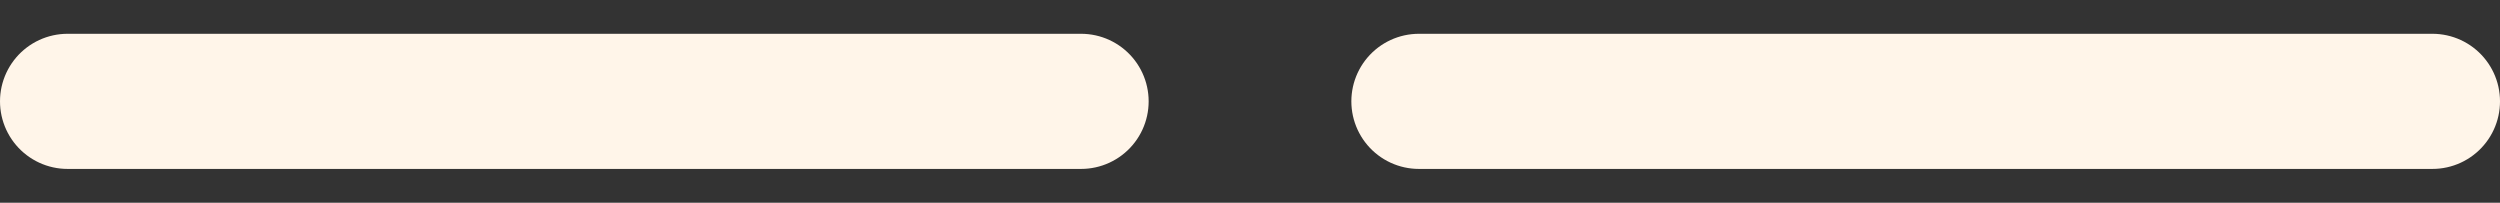 <svg width="37" height="3" viewBox="0 0 37 3" fill="none" xmlns="http://www.w3.org/2000/svg">
<rect x="0" y="0" width="37" height="3" fill="#333333" stroke="none"/>
<path d="M1 1.5H16" stroke="#FFF5E9" stroke-width="2" stroke-linecap="round"/>
<path d="M21 1.5H36" stroke="#FFF5E9" stroke-width="2" stroke-linecap="round"/>
</svg>
